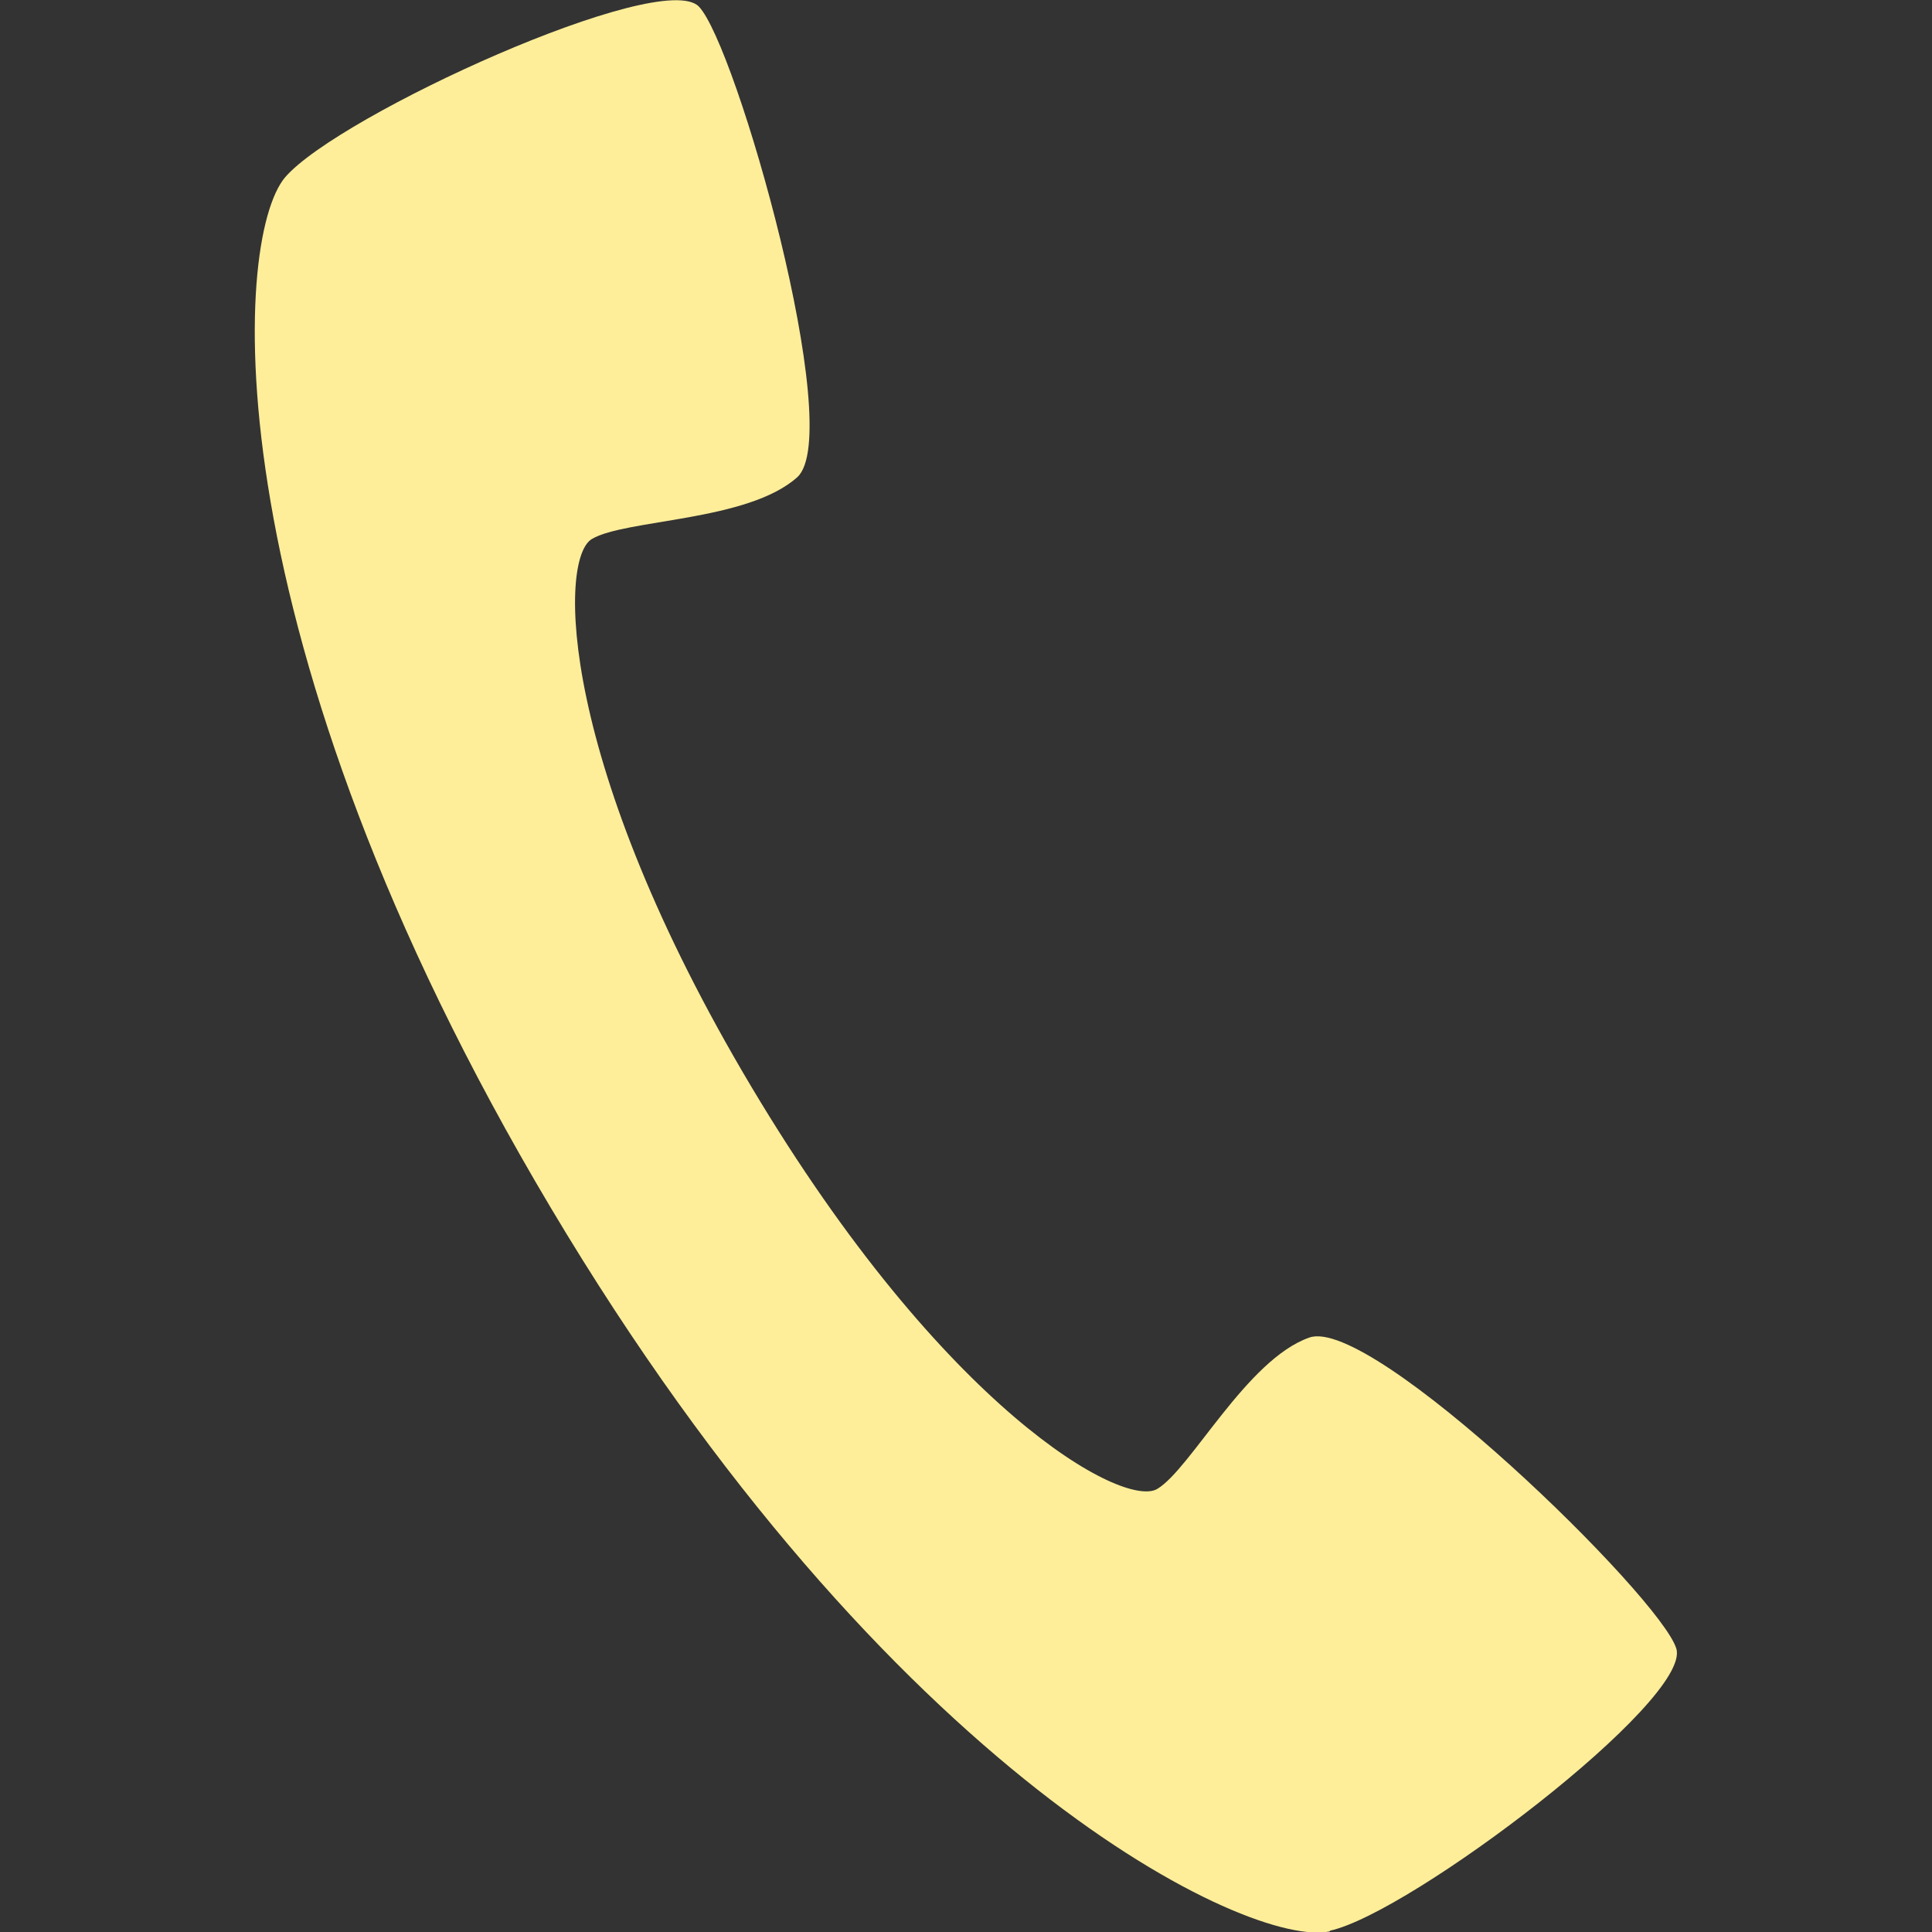 <?xml version="1.0" encoding="UTF-8"?><svg id="_レイヤー_1" xmlns="http://www.w3.org/2000/svg" viewBox="0 0 30 30"><rect x="0" y="0" width="30" height="30" fill="#333333" stroke="none"/><defs><style>.cls-1{fill:none;}.cls-1,.cls-2{stroke-width:0px;}.cls-2{fill:#fe9;}</style></defs><path class="cls-2" d="M20.65,29.98c1.25-.27,5.62-3.58,5.38-4.38-.24-.8-4.73-5.18-5.7-4.83-.97.34-1.84,2.04-2.36,2.35-.52.31-3.3-1.21-6.3-6.24-3-5.03-3-8.2-2.48-8.51.52-.31,2.42-.27,3.19-.96.76-.69-.95-6.72-1.53-7.31-.59-.59-5.58,1.68-6.42,2.65-.83.97-1.15,7.15,4.12,16,5.27,8.85,10.86,11.51,12.1,11.24Z"/><rect class="cls-1" y="0" width="30" height="30"/></svg>